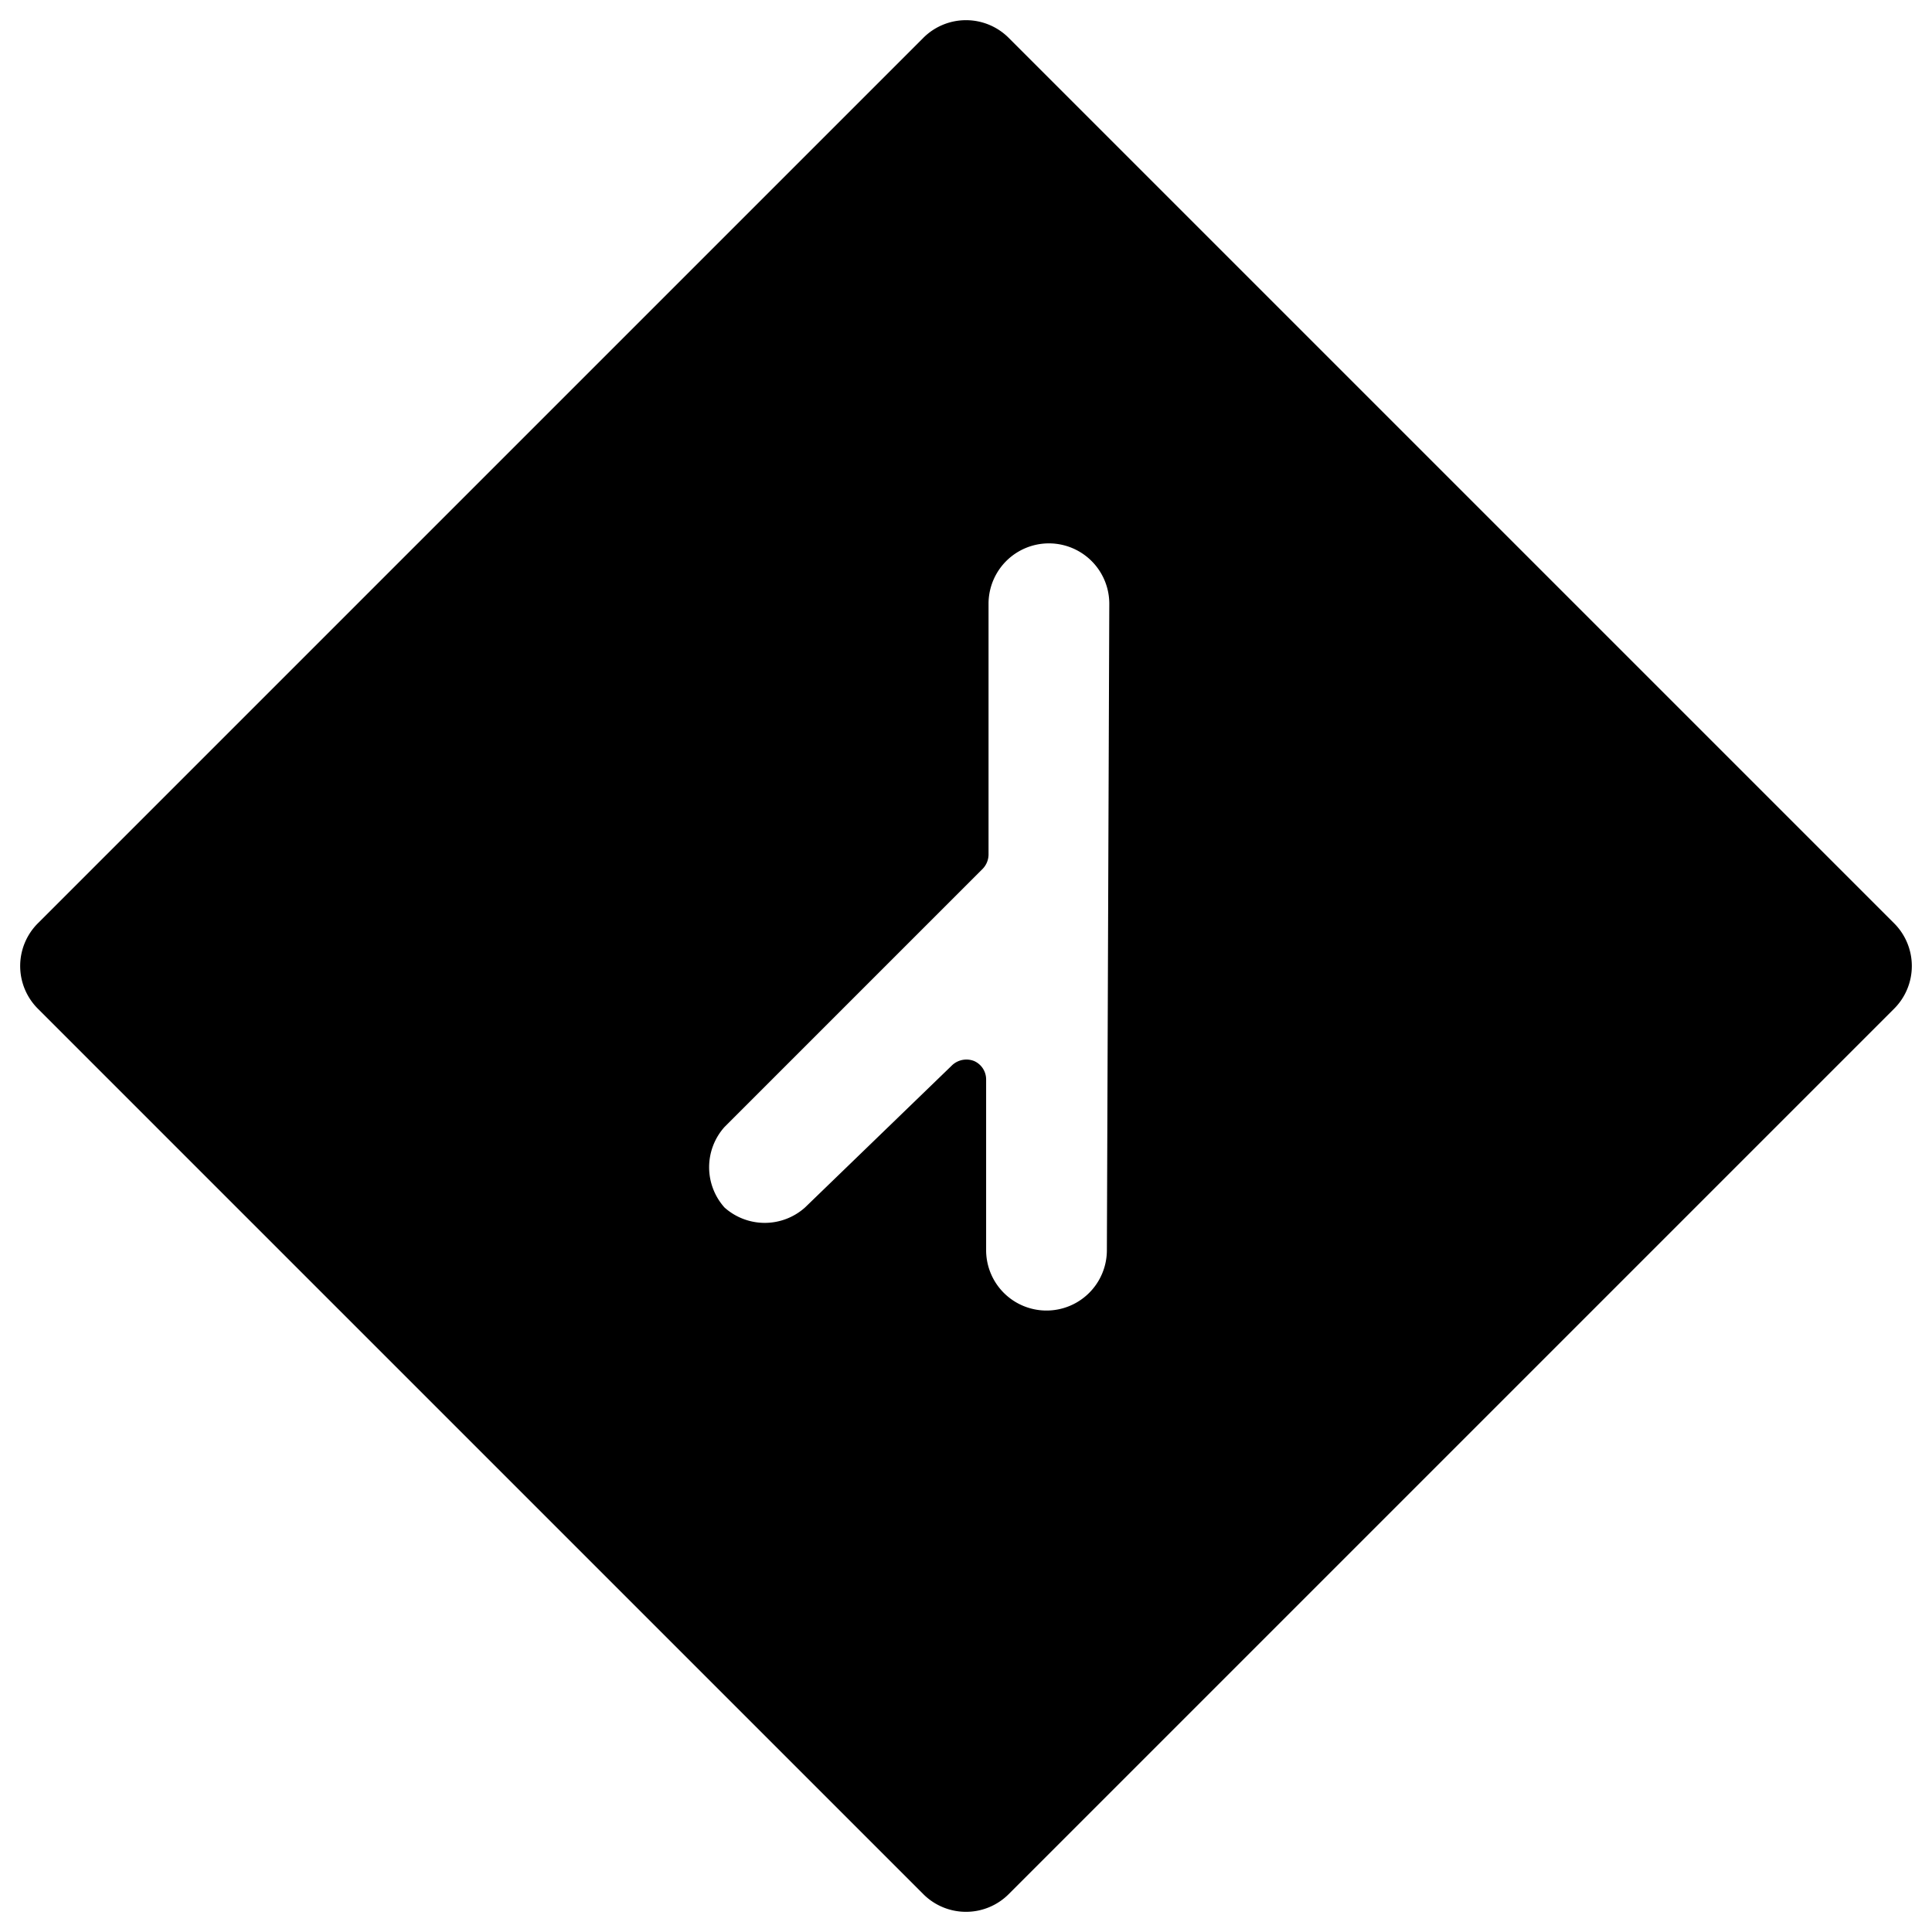 <svg xmlns="http://www.w3.org/2000/svg" viewBox="0 0 24 24"><path d="M23.53 12.53a0.75 0.75 0 0 0 0 -1.06l-11 -11a0.75 0.75 0 0 0 -1.06 0l-11 11a0.75 0.75 0 0 0 0 1.06l11 11a0.75 0.75 0 0 0 1.06 0Zm-9.78 3a0.75 0.75 0 0 1 -1.5 0v-2.12a0.25 0.25 0 0 0 -0.15 -0.23 0.26 0.26 0 0 0 -0.28 0.06L10 15a0.75 0.75 0 0 1 -1 0 0.75 0.75 0 0 1 0 -1l3.21 -3.21a0.26 0.26 0 0 0 0.07 -0.17V7.5a0.75 0.75 0 0 1 1.5 0Z" fill="#000000" stroke-width="1"></path></svg>